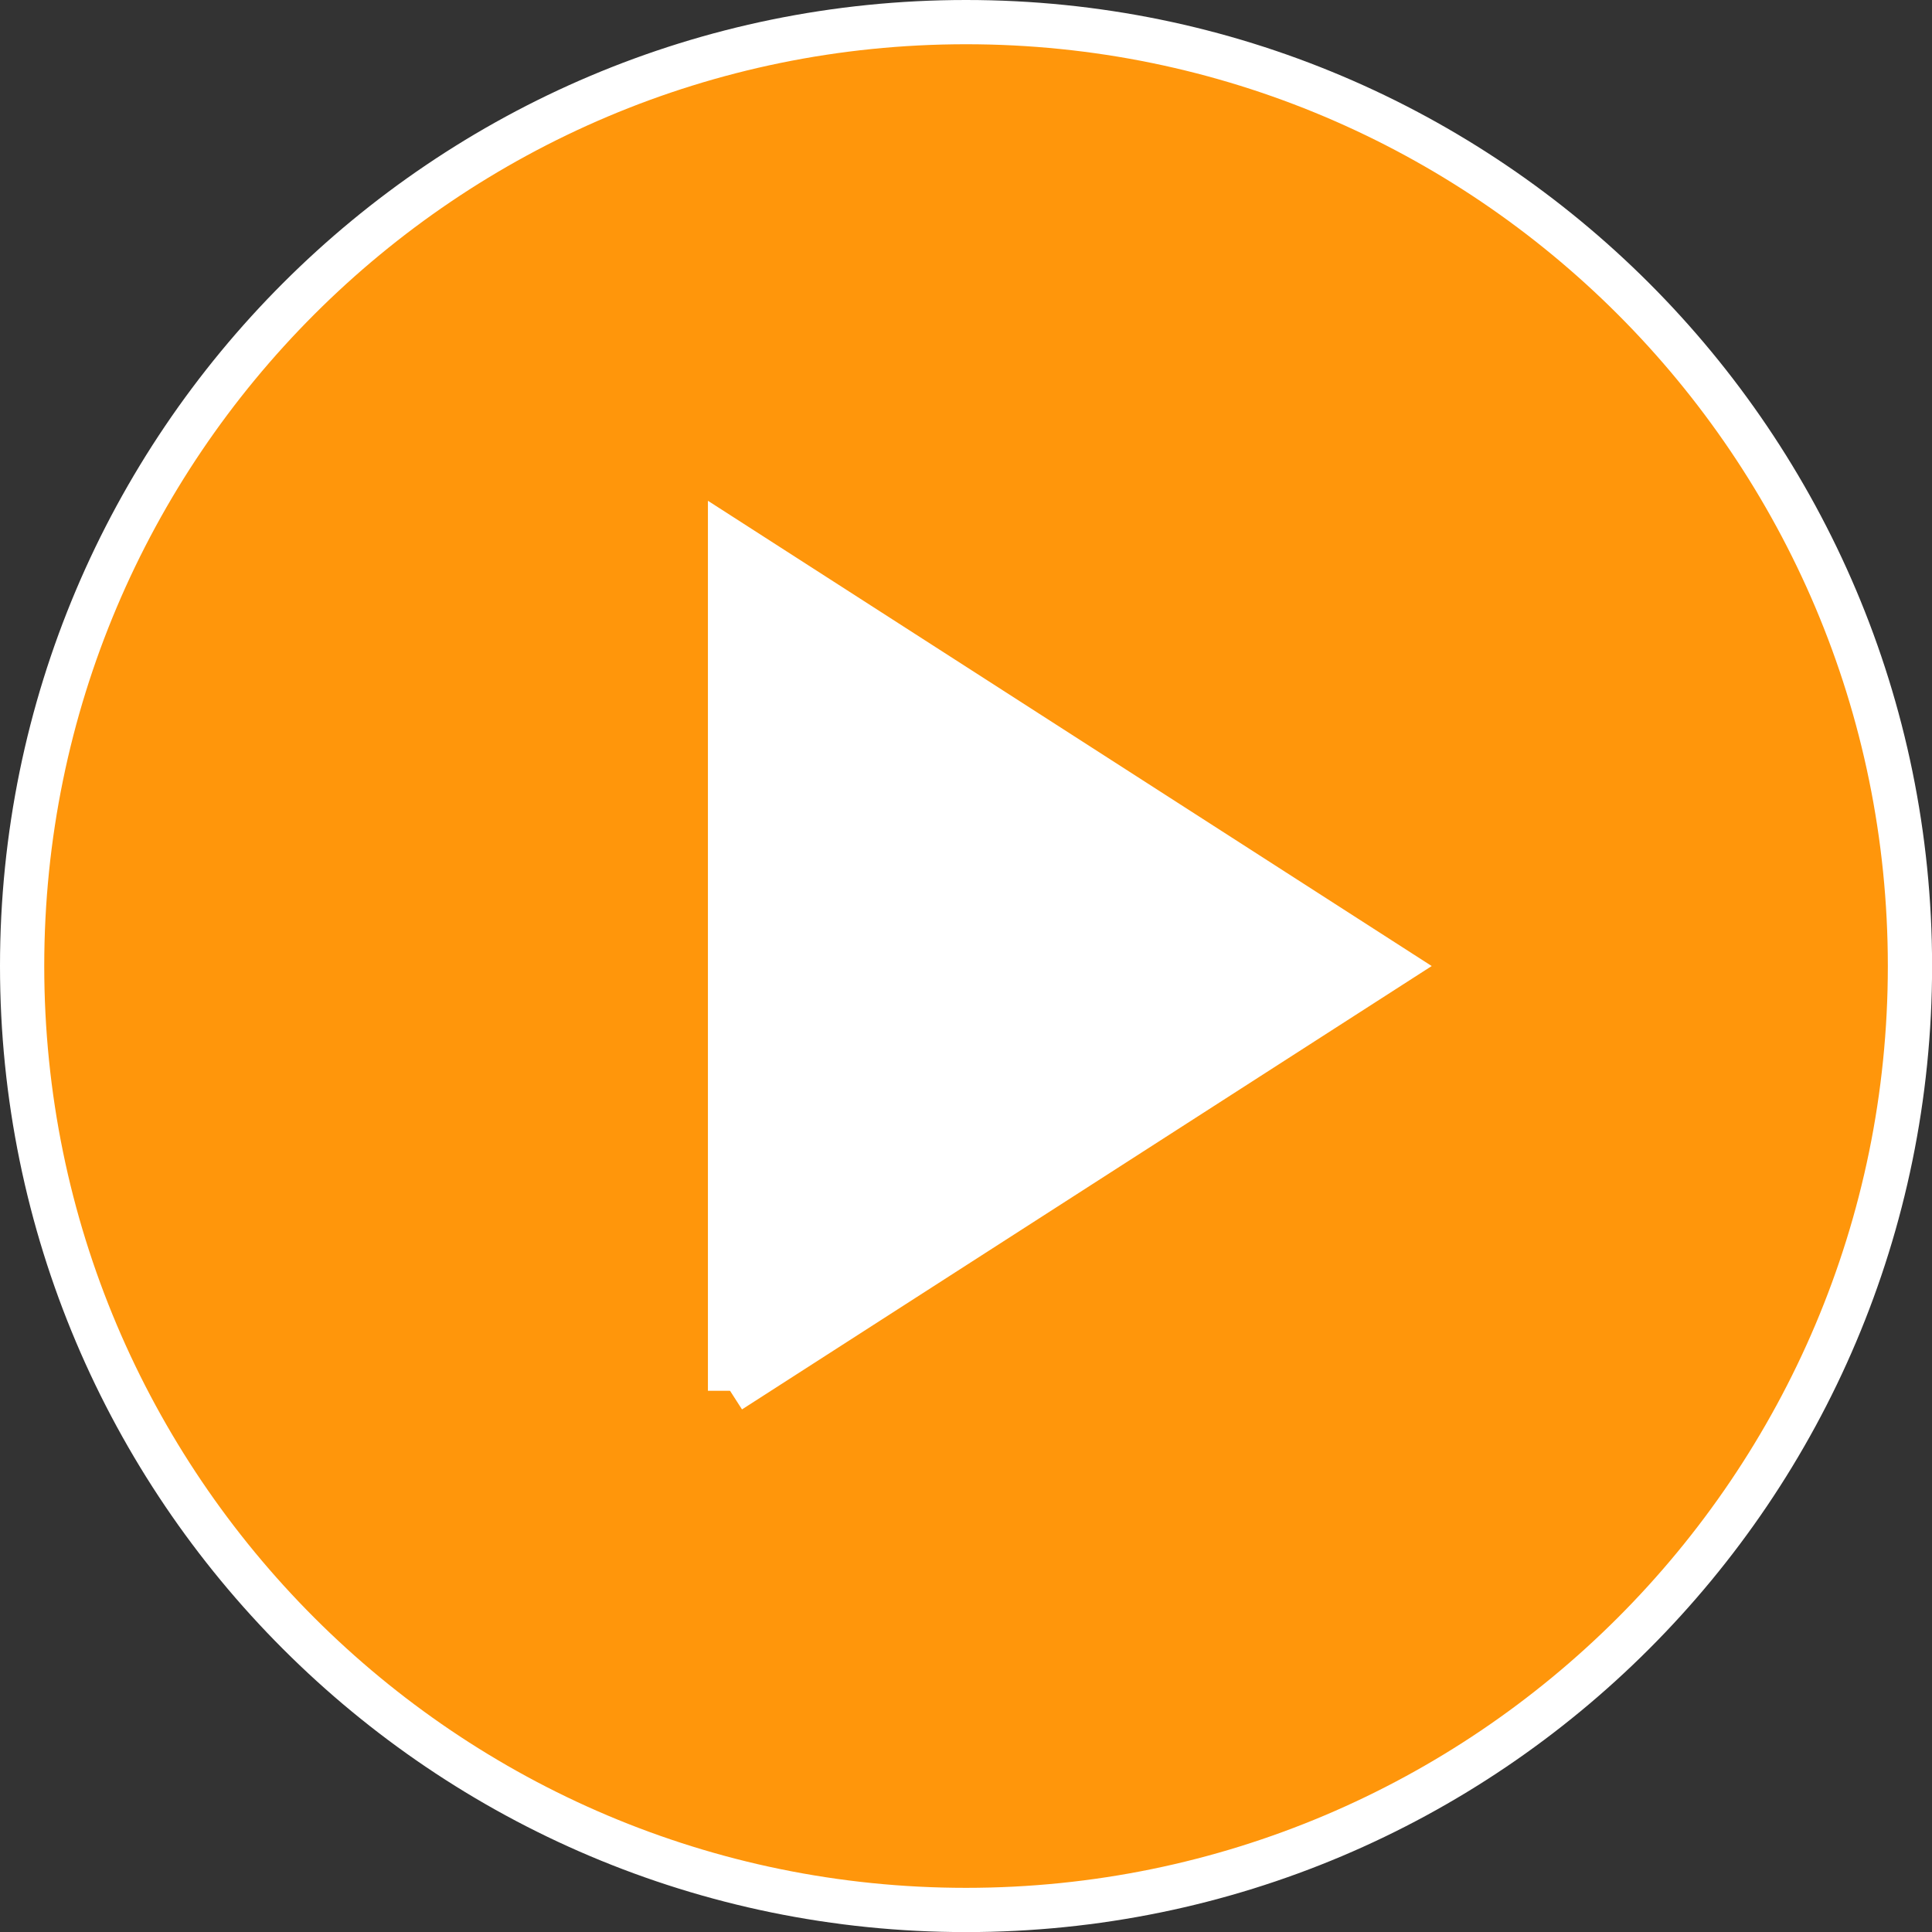 <?xml version="1.0" encoding="UTF-8"?><svg id="Layer_1" xmlns="http://www.w3.org/2000/svg" viewBox="0 0 218.33 218.33"><rect x="0" y="0" width="218.33" height="218.33" fill="#333333" stroke="none"/><defs><style>.cls-1{fill:#ff960b;stroke:#fff;stroke-miterlimit:10;stroke-width:5px;}.cls-2{fill:#fff;}</style></defs><circle class="cls-2" cx="109.17" cy="109.17" r="72.5"/><path class="cls-1" d="M109.17,2.5C50.29,2.5,2.5,50.29,2.5,109.17s47.79,106.67,106.67,106.67,106.67-47.79,106.67-106.67S168.05,2.5,109.17,2.5M82.5,157.17V61.17l74.67,48-74.67,48Z"/></svg>